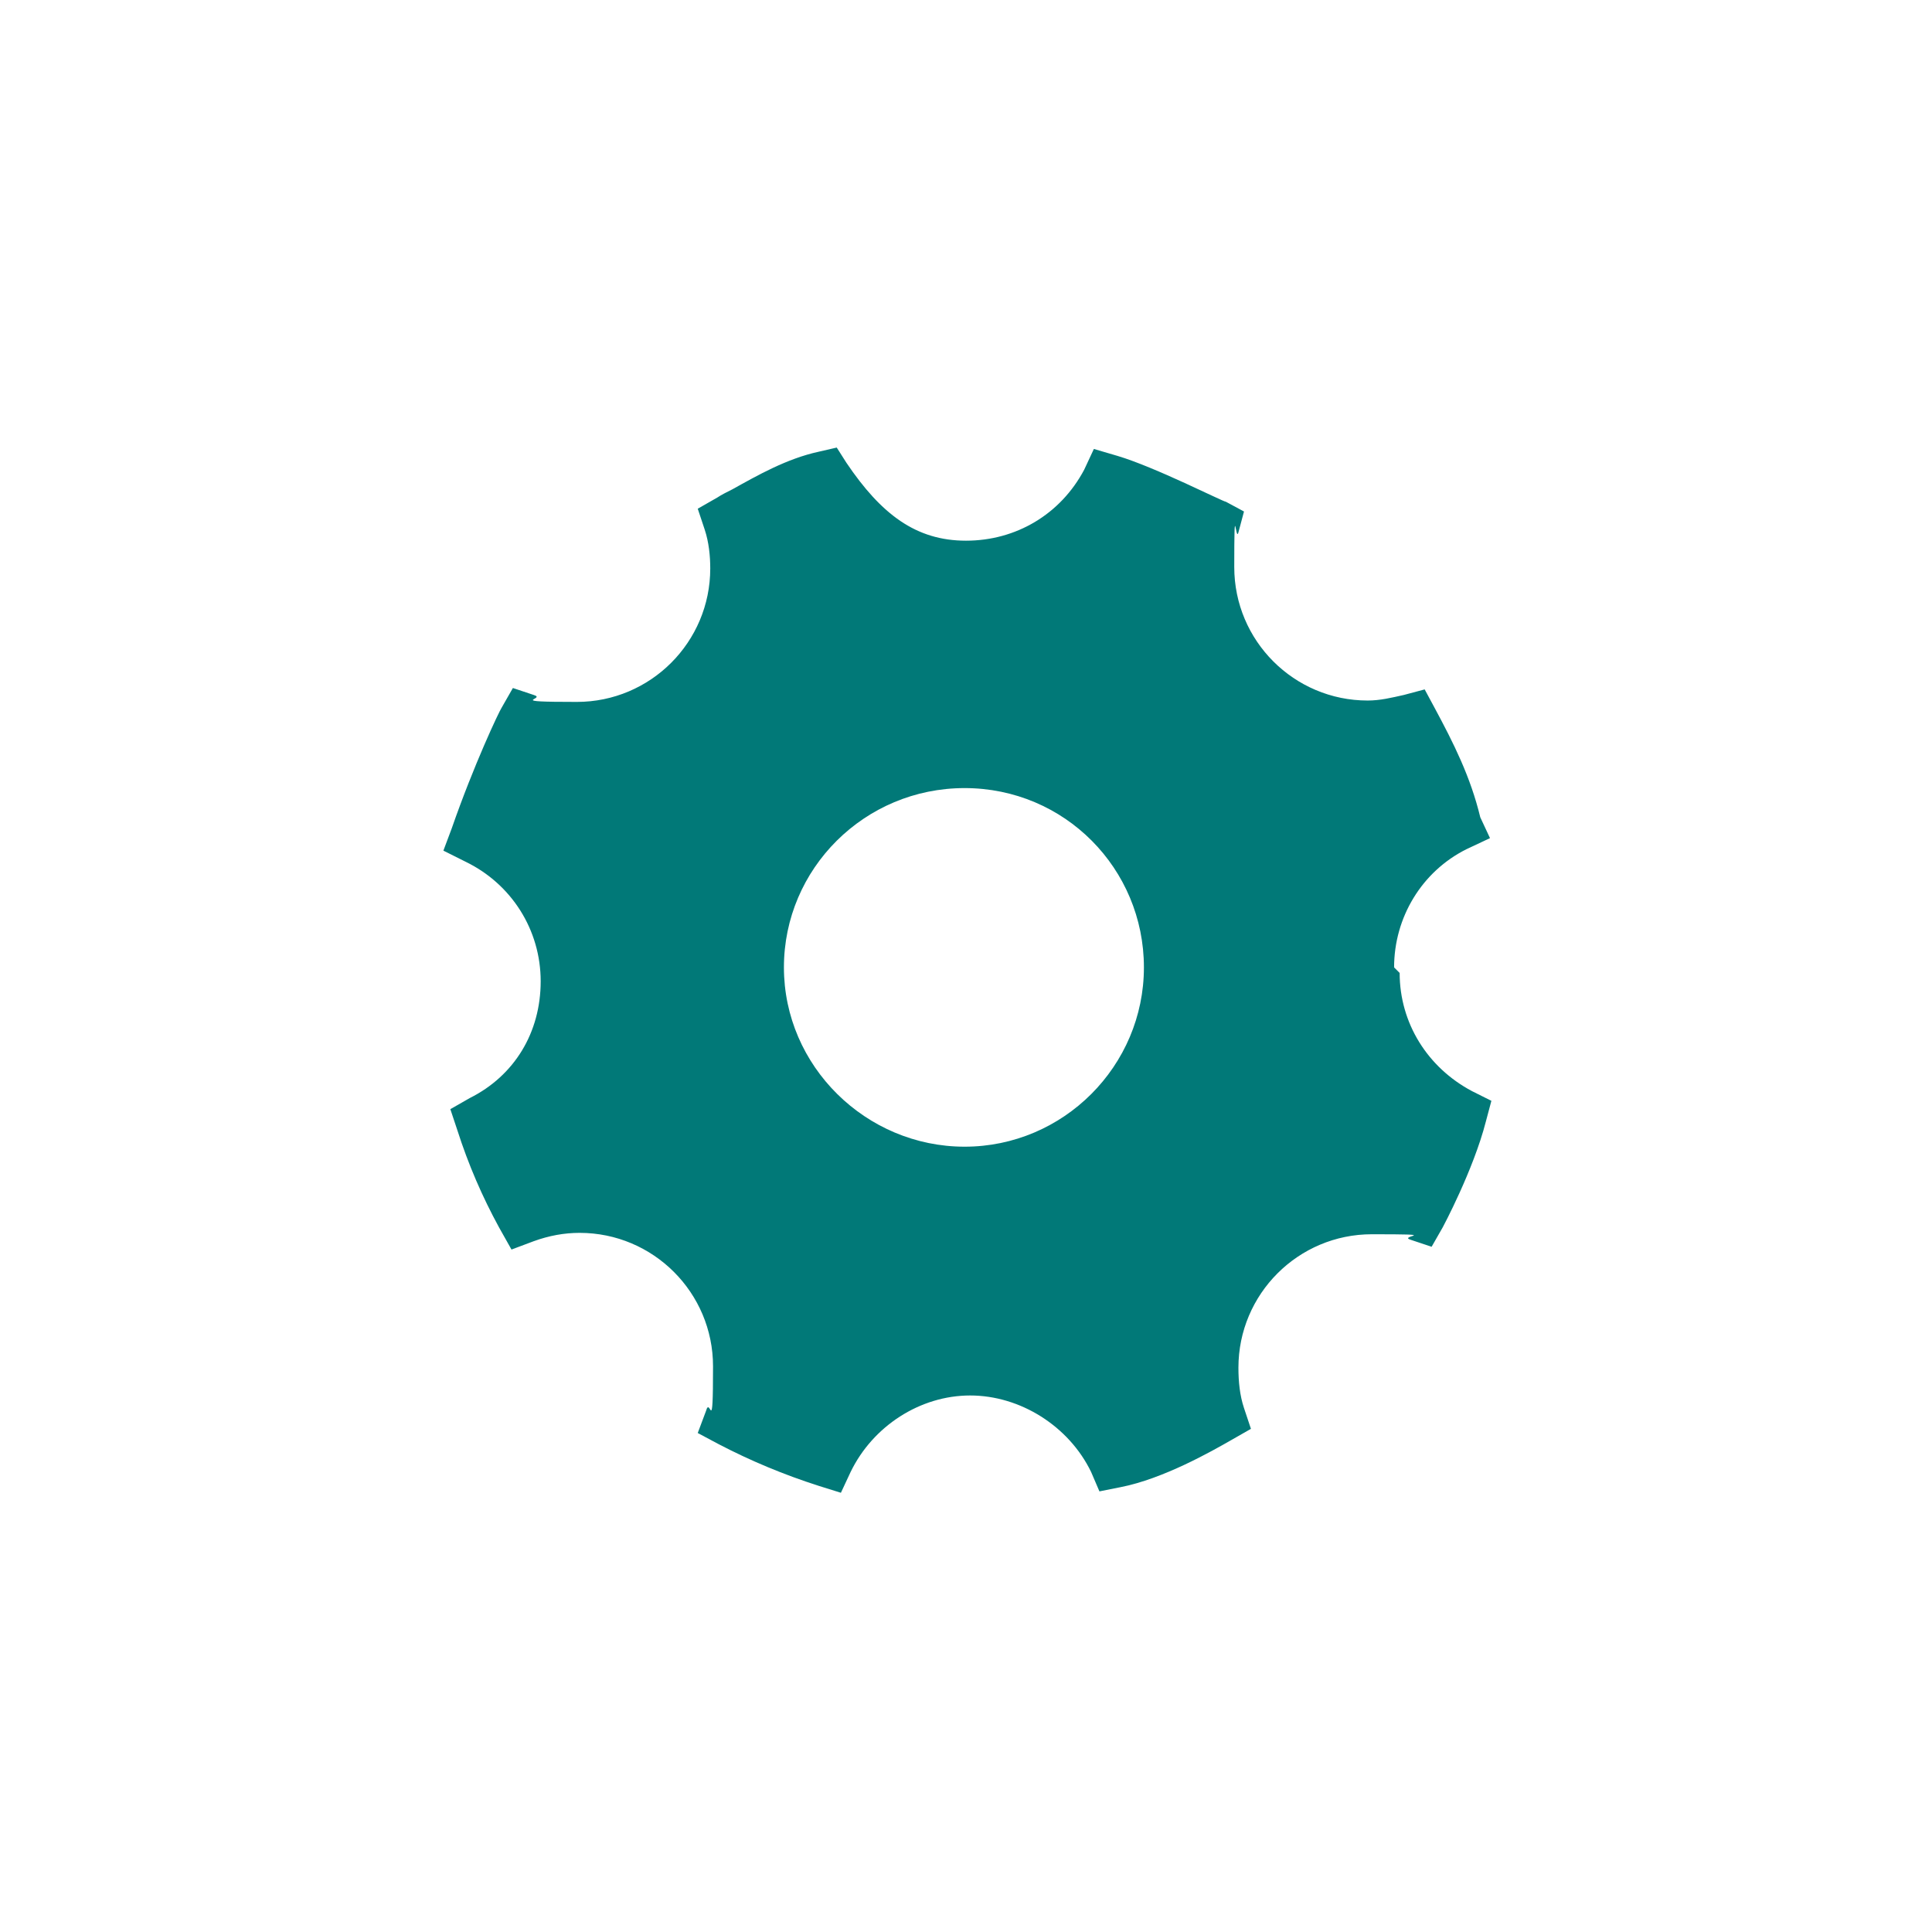 <?xml version="1.0" encoding="UTF-8"?>
<svg id="Layer_1" data-name="Layer 1" xmlns="http://www.w3.org/2000/svg" version="1.1" viewBox="0 0 139 139">
  <defs>
    <style>
      .cls-1 {
        fill: none;
      }

      .cls-1, .cls-2 {
        stroke-width: 0px;
      }

      .cls-2 {
        fill: #017978;
      }
    </style>
  </defs>
  <rect class="cls-1" width="139" height="139"/>
  <path class="cls-1" d="M139,0H0v139h139V0Z"/>
  <path class="cls-2" d="M100.3,69.6c0-3.6,2-6.9,5.2-8.5l1.7-.8-.7-1.5c-.7-2.9-1.9-5.3-3.3-7.9l-.7-1.3-1.5.4c-.9.2-1.7.4-2.6.4-5.3,0-9.6-4.3-9.6-9.6s.1-1.7.3-2.5l.4-1.5-1.3-.7c-.2,0-5.1-2.5-7.8-3.3l-1.7-.5-.7,1.5c-1.7,3.2-4.9,5.1-8.5,5.1s-6.1-1.9-8.6-5.6l-.7-1.1-1.3.3c-2.3.5-4.4,1.7-6.2,2.7-.4.2-.8.4-1.1.6l-1.4.8.5,1.5c.3.9.4,1.9.4,2.8,0,5.3-4.3,9.6-9.6,9.6s-2.1-.2-3.1-.5l-1.5-.5-.8,1.4c-.2.3-2,4.1-3.6,8.7l-.6,1.6,1.6.8c3.3,1.6,5.4,4.9,5.4,8.6s-1.9,6.8-5.1,8.4l-1.4.8.5,1.5c.8,2.5,1.8,4.8,3,7l.9,1.6,1.6-.6c1.1-.4,2.2-.6,3.3-.6,5.3,0,9.6,4.3,9.6,9.6s-.2,2.1-.5,3.2l-.6,1.6,1.5.8c2.3,1.2,4.7,2.2,7.2,3l1.6.5.7-1.5c1.6-3.3,5-5.5,8.6-5.5s7.1,2.2,8.7,5.5l.6,1.4,1.5-.3c3.1-.6,6.6-2.6,8-3.4l1.4-.8-.5-1.5c-.3-.9-.4-1.9-.4-2.9,0-5.3,4.3-9.6,9.6-9.6s1.8.1,2.8.4l1.5.5.8-1.4s2.2-4.1,3.1-7.6l.4-1.5-1.4-.7c-3.2-1.7-5.2-4.9-5.2-8.5h0ZM69.4,82.5c-7.1,0-13-5.8-13-12.9s5.8-12.9,13-12.9,12.9,5.8,12.9,12.9-5.8,12.9-12.9,12.9Z"/>
</svg>